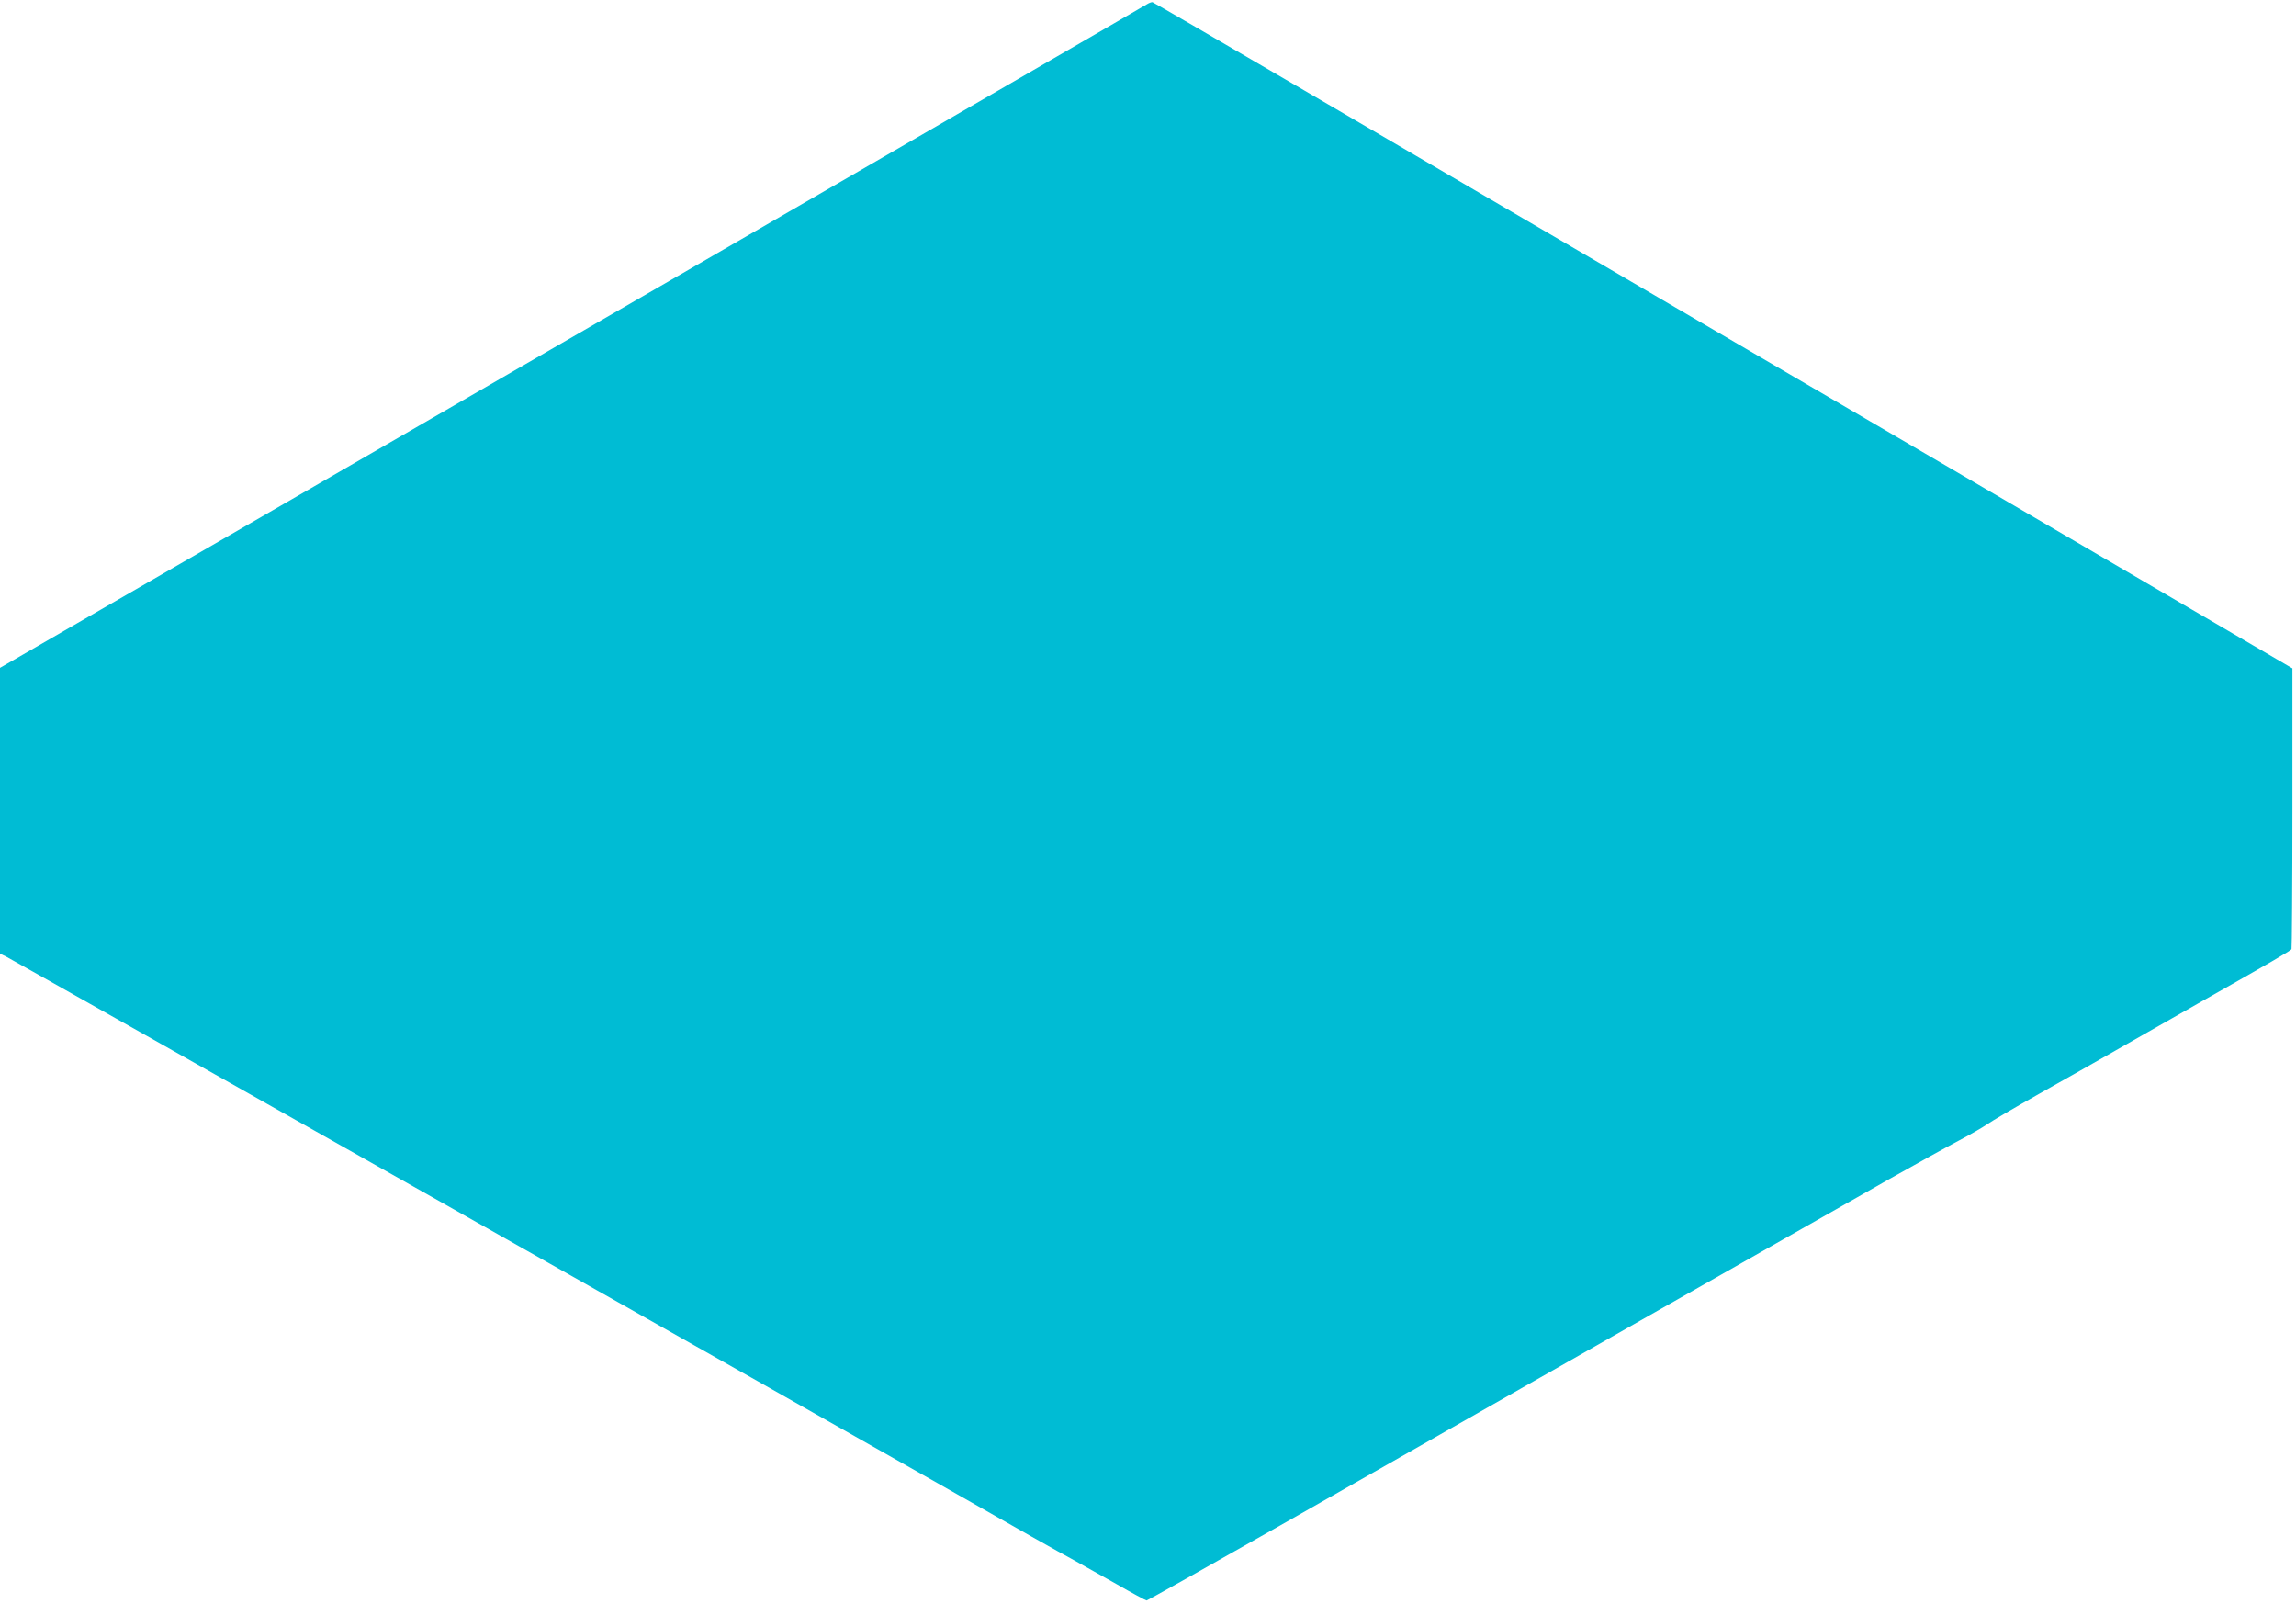 <?xml version="1.0" standalone="no"?>
<!DOCTYPE svg PUBLIC "-//W3C//DTD SVG 20010904//EN"
 "http://www.w3.org/TR/2001/REC-SVG-20010904/DTD/svg10.dtd">
<svg version="1.0" xmlns="http://www.w3.org/2000/svg"
 width="1280pt" height="894pt" viewBox="0 0 1280 894"
 preserveAspectRatio="xMidYMid meet">
<g transform="translate(0,894) scale(0.1,-0.1)"
fill="#00bcd4" stroke="none">
<path d="M6395 8917 c-20 -14 -5173 -2995 -6182 -3576 l-213 -123 0 -796 0
-797 35 -17 c40 -20 4632 -2615 5190 -2933 477 -272 667 -379 765 -432 41 -23
147 -82 235 -132 87 -50 163 -91 167 -91 5 0 338 187 741 416 1258 716 3120
1774 3402 1934 149 84 322 180 385 213 63 33 135 75 160 92 25 18 155 94 290
170 135 76 324 183 420 238 96 55 306 174 465 265 433 245 514 293 520 302 2
4 5 358 5 786 l0 779 -2382 1393 c-1311 766 -2738 1601 -3173 1855 -434 254
-794 463 -800 465 -5 1 -19 -4 -30 -11z"/>
</g>
</svg>
